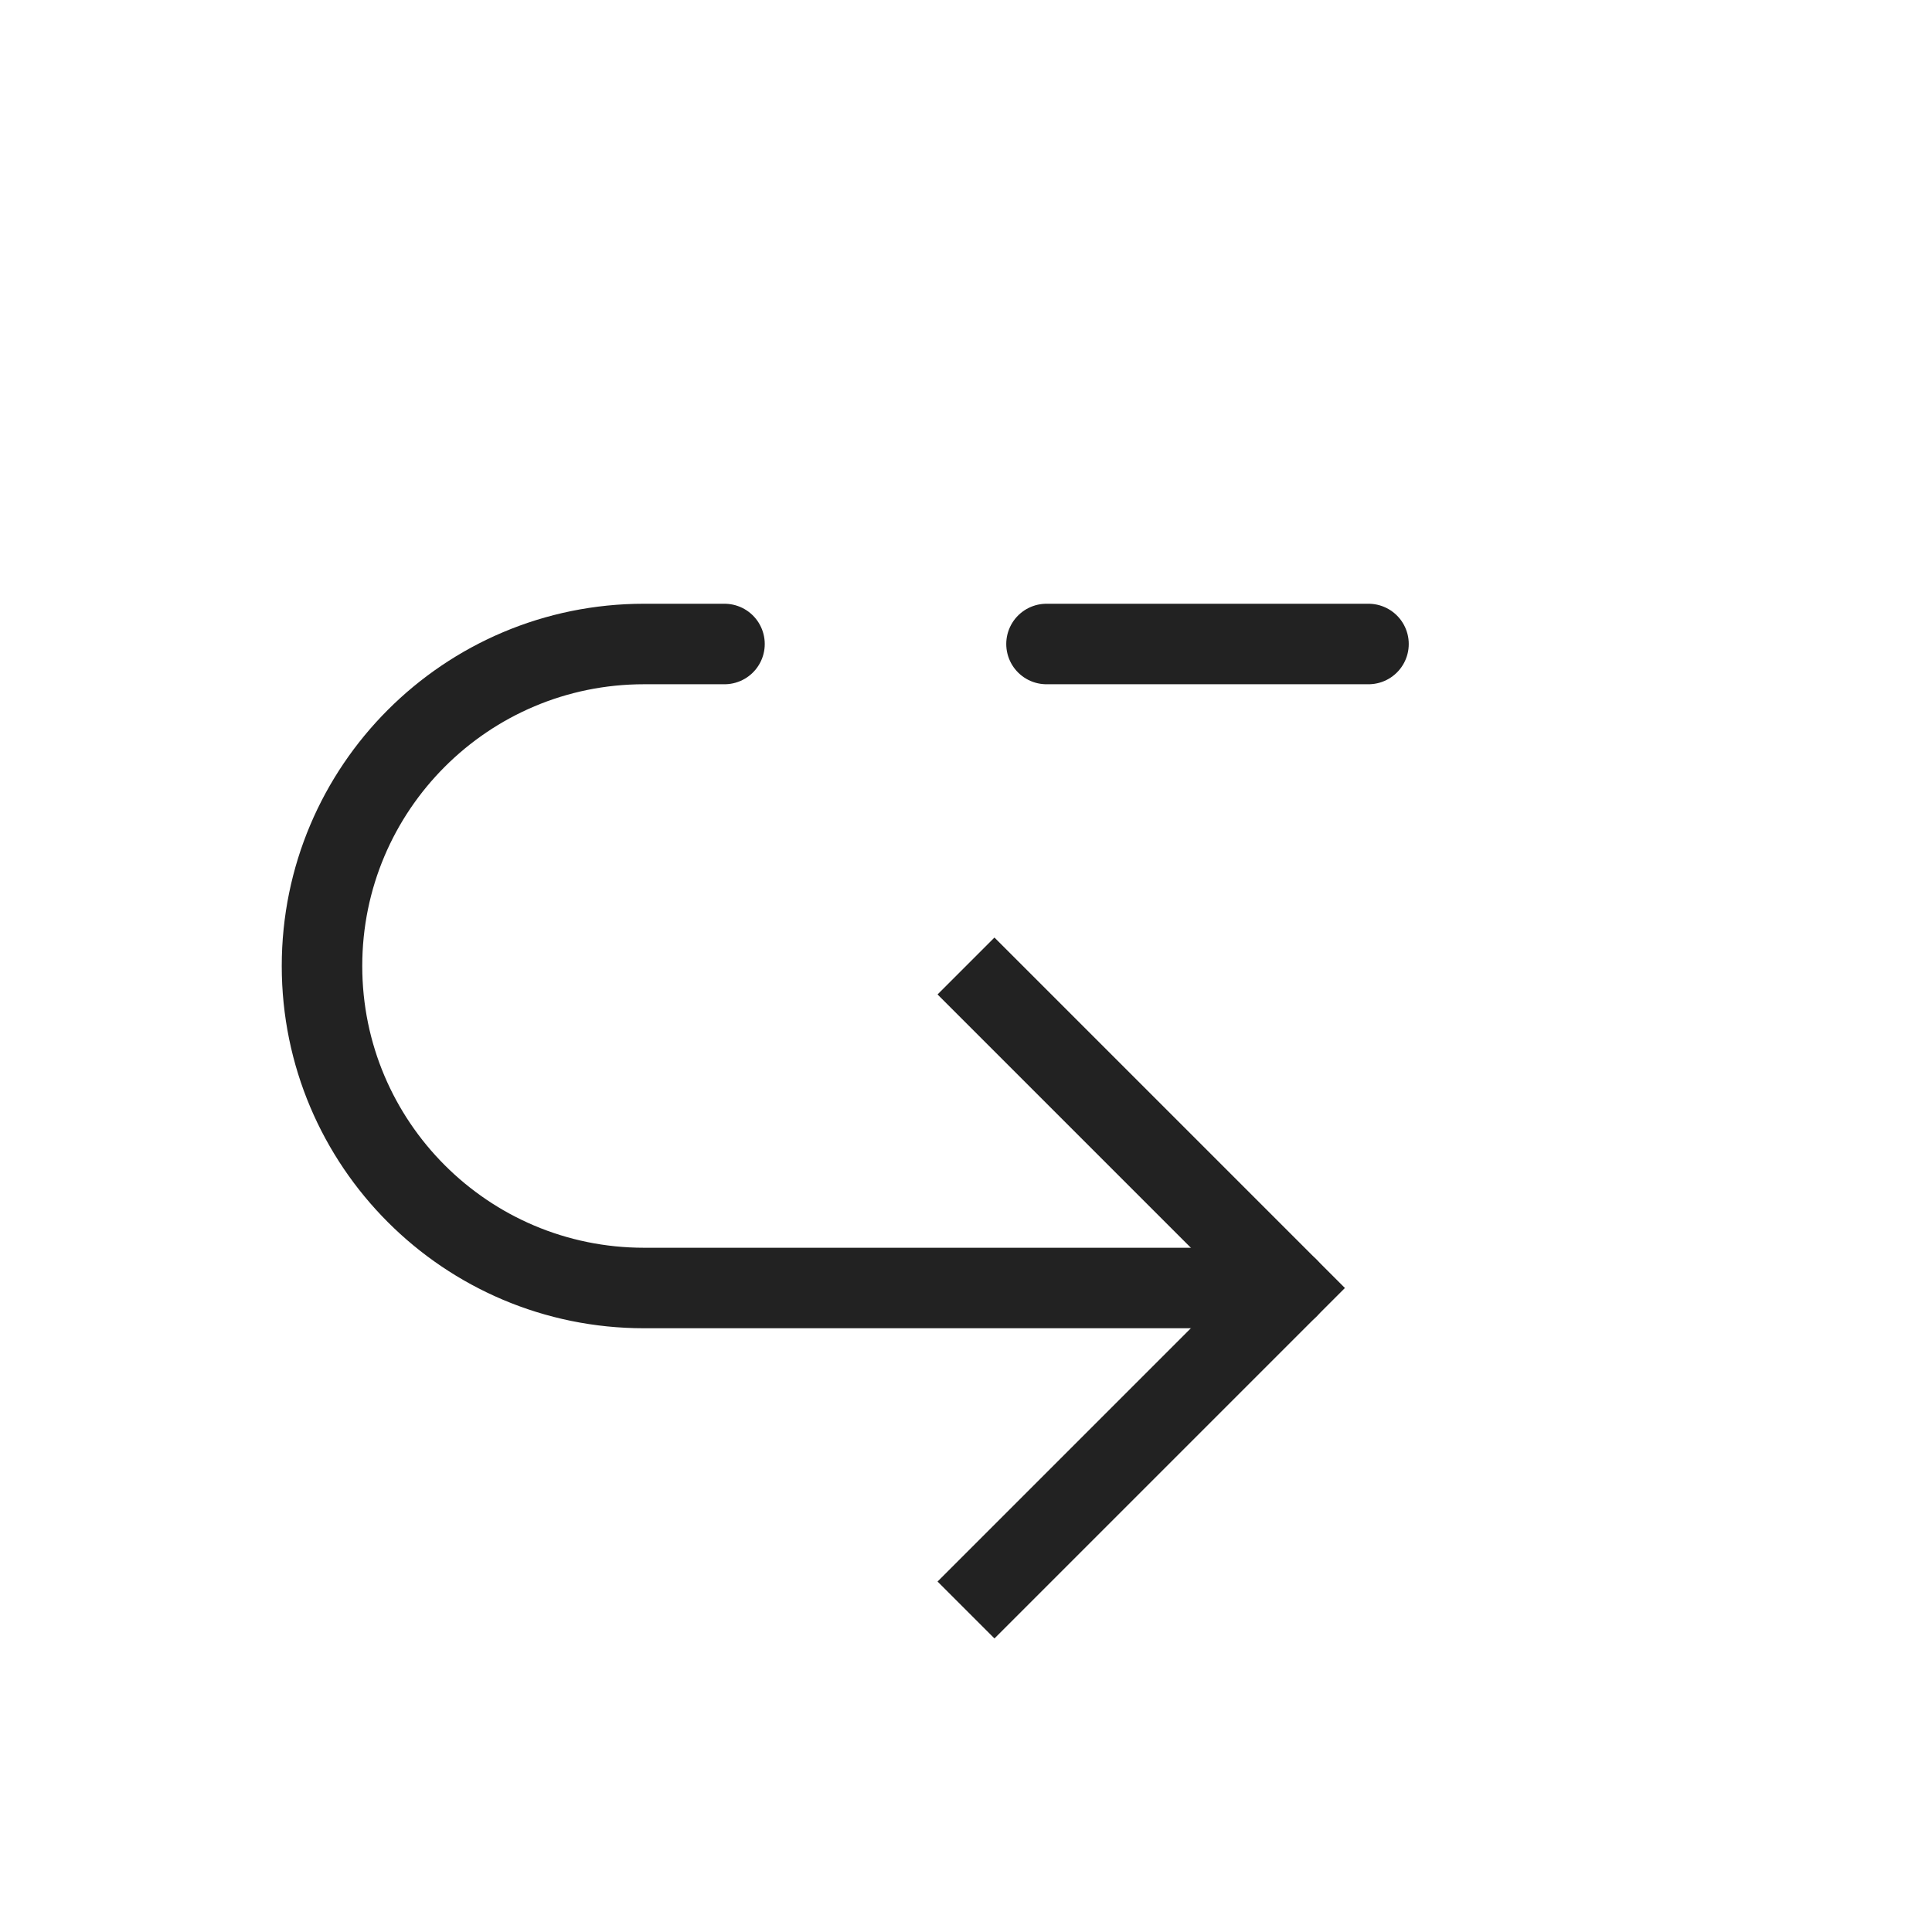 <?xml version="1.0" encoding="utf-8"?><!-- Uploaded to: SVG Repo, www.svgrepo.com, Generator: SVG Repo Mixer Tools -->
<svg width="800px" height="800px" viewBox="0 0 24 24" fill="none" xmlns="http://www.w3.org/2000/svg">
<path d="M12 12L16 16L12 20" stroke="#222222"/>
<path d="M13 8L17 8" stroke="#222222" stroke-linecap="round"/>
<path d="M16 16H8C5.791 16 4 14.209 4 12V12C4 9.791 5.791 8 8 8H9" stroke="#222222" stroke-linecap="round"/>
</svg>